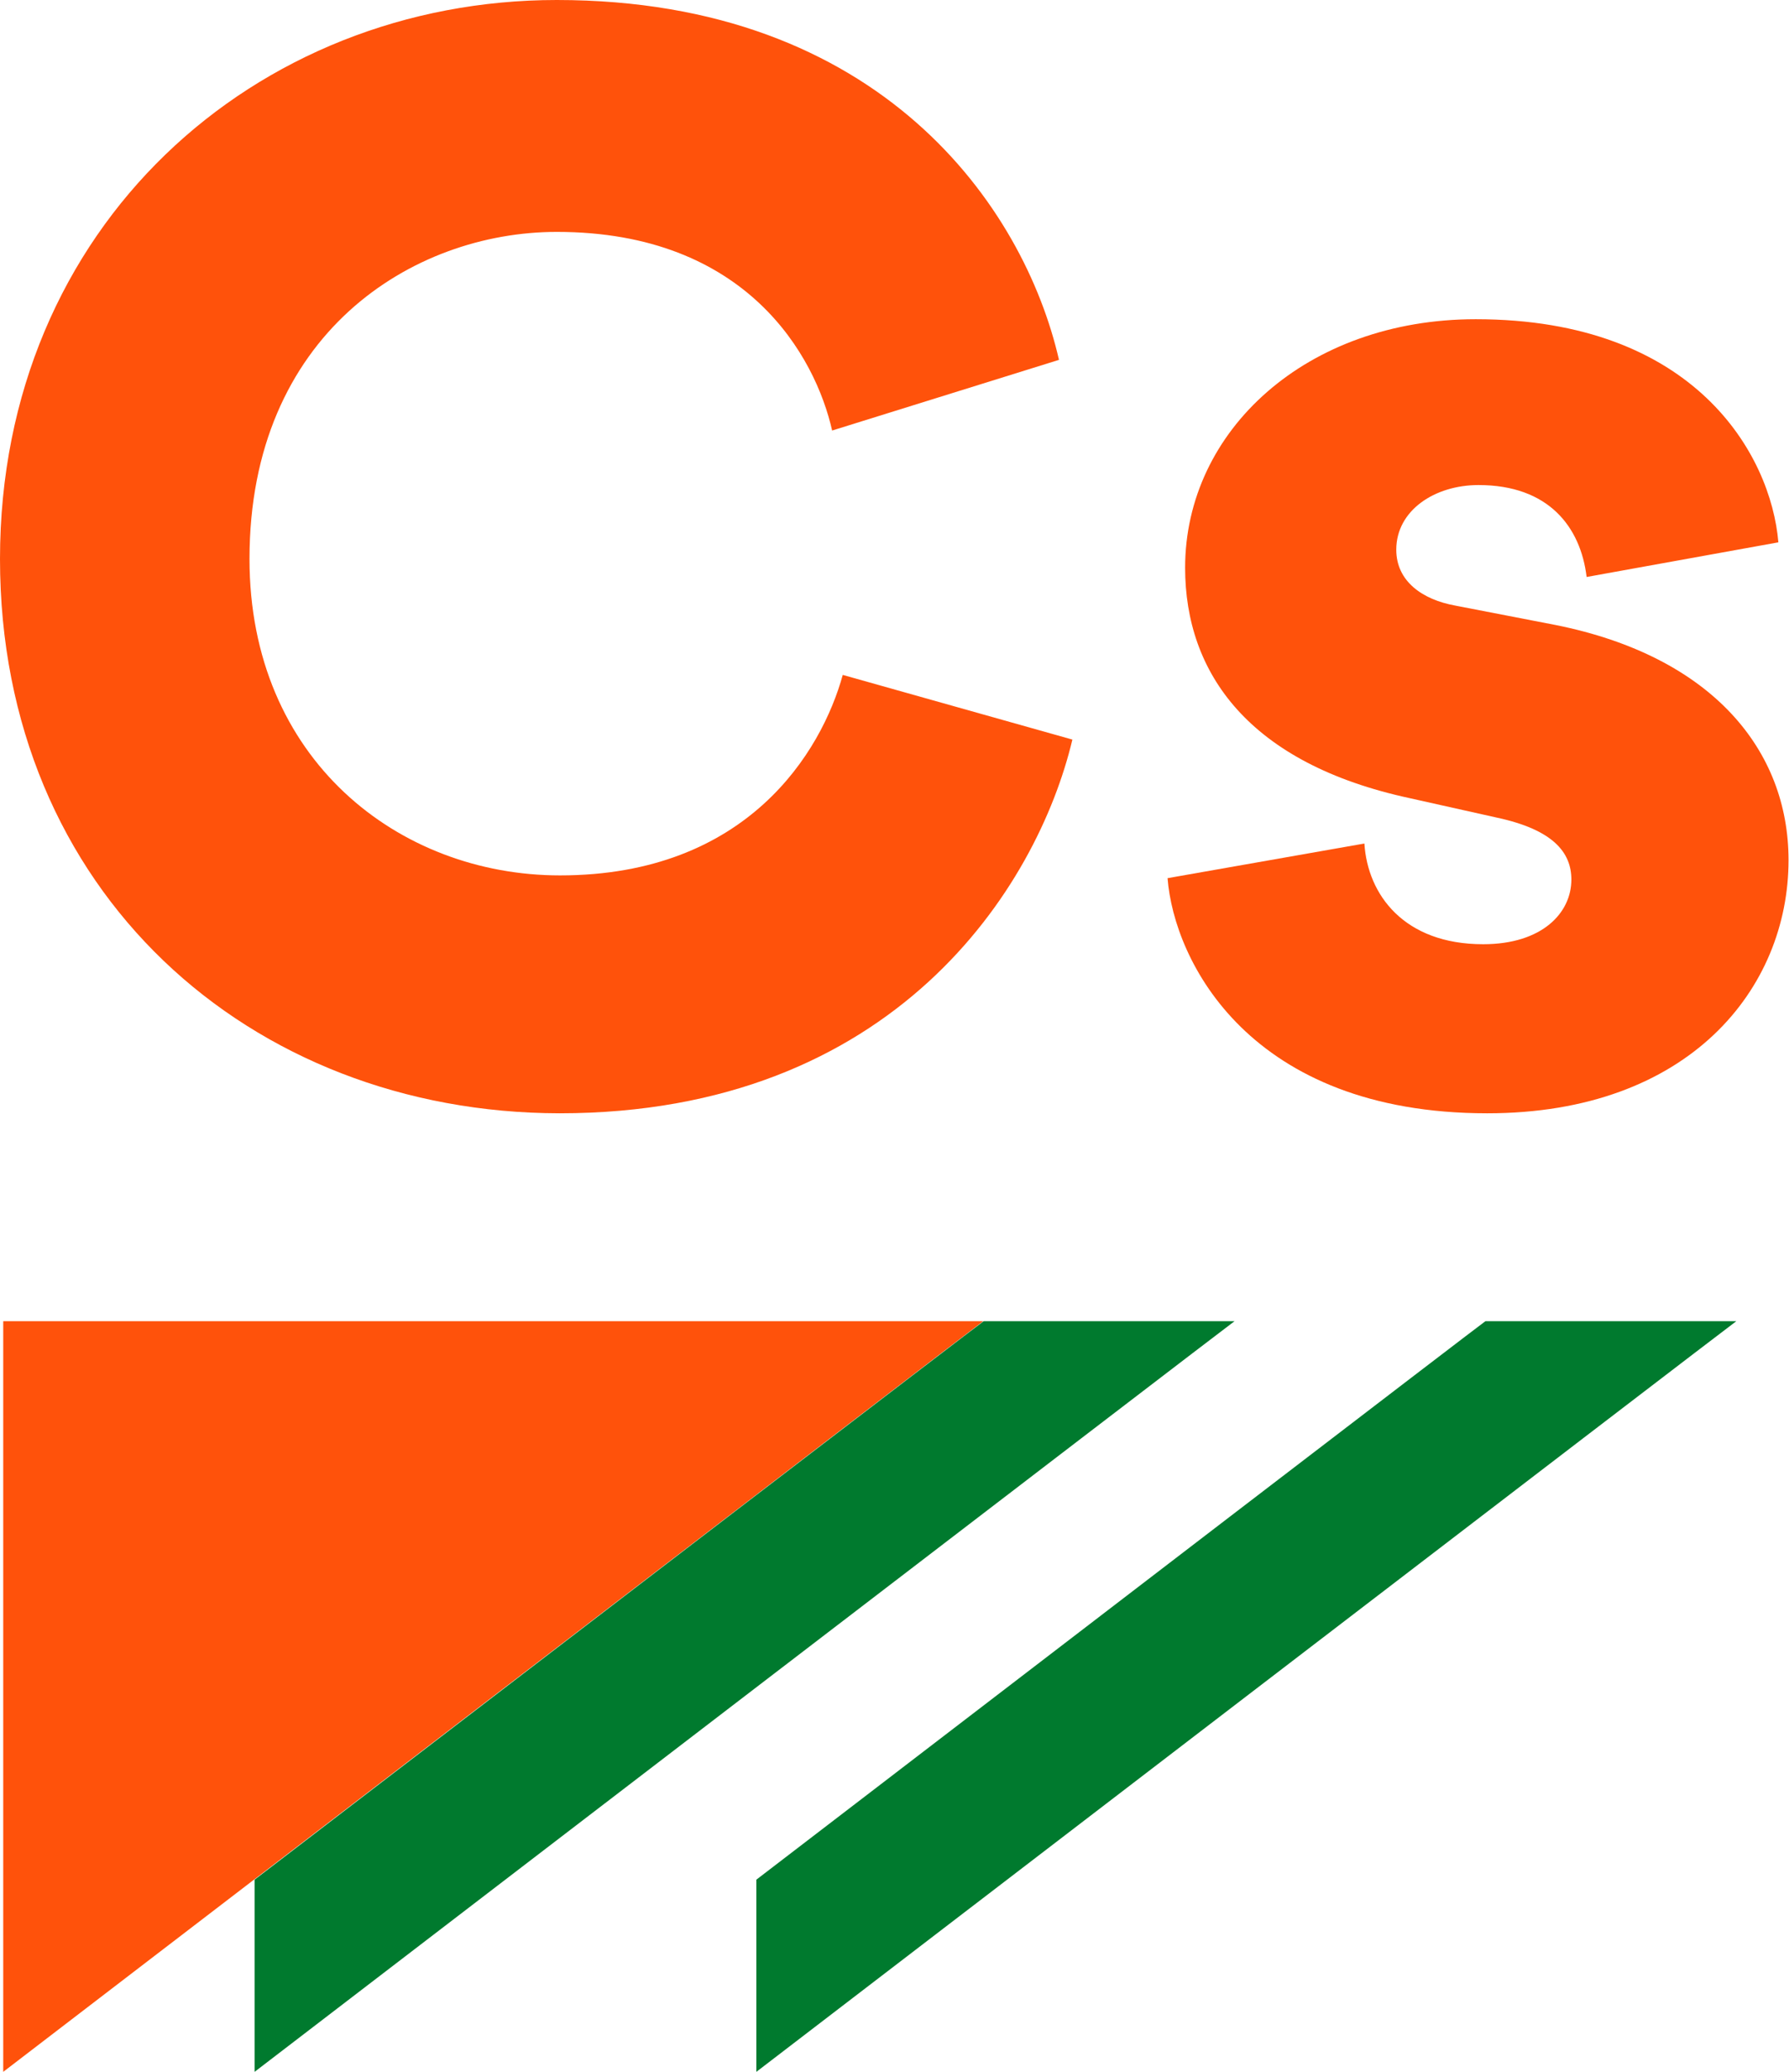 <?xml version="1.0" encoding="utf-8"?>
<!-- Generator: Adobe Illustrator 23.0.1, SVG Export Plug-In . SVG Version: 6.00 Build 0)  -->
<!DOCTYPE svg PUBLIC "-//W3C//DTD SVG 1.1//EN" "http://www.w3.org/Graphics/SVG/1.1/DTD/svg11.dtd">
<svg version="1.1" id="svg" xmlns:x="http://ns.adobe.com/Extensibility/1.0/" xmlns:i="http://ns.adobe.com/AdobeIllustrator/10.0/" xmlns:graph="http://ns.adobe.com/Graphs/1.0/"
	 xmlns="http://www.w3.org/2000/svg" xmlns:xlink="http://www.w3.org/1999/xlink" x="0px" y="0px" viewBox="0 0 387.2 448.5"
	 style="enable-background:new 0 0 387.2 448.5;" xml:space="preserve">
<style type="text/css">
	.st0{fill:#FF520B;}
	.st1{fill:#007A2E;}
</style>
<path class="st0" d="M0.7,286l0,162.5c0,0,211.8-162.4,212.1-162.5L0.7,286z"/>
<path class="st1" d="M212.9,286c-0.4,0.2-95.1,72.8-157.8,120.9l0,41.6c0,0,211.8-162.4,212.1-162.5L212.9,286z"/>
<path class="st1" d="M321.5,286c-0.4,0.2-95.1,72.8-157.8,120.9l0,41.6c0,0,211.8-162.4,212.1-162.5L321.5,286z"/>
<g>
	<path class="st0" d="M0,121C0,48.9,55.3,0,120.5,0c70.1,0,101.1,44.7,108.7,77.9l-49.1,15.3c-3.6-16-18.4-43-59.6-43
		C89.2,50.2,54,72.4,54,121c0,43.4,32.3,68.5,67.2,68.5c40.5,0,56.6-26.7,61.2-43.4l49.7,14c-7.6,32-38.5,80.9-111,80.9
		C54,240.9,0,193,0,121z"/>
	<path class="st0" d="M295.3,182.6c0.7,11.1,8.6,21.8,25.7,21.8c12.8,0,19.1-6.8,19.1-14c0-5.9-4-10.8-16.1-13.4l-18.8-4.2
		c-34.9-7.5-48.7-27.1-48.7-49.9c0-29.7,26.3-53.8,62.9-53.8c47.4,0,63.9,29.3,65.5,48.3l-41.5,7.5c-1.3-10.8-8.2-19.9-23.4-19.9
		c-9.5,0-17.8,5.5-17.8,14c0,6.8,5.6,10.8,12.8,12.1l21.7,4.2c33.9,6.8,50.4,27.1,50.4,50.9c0,27.7-21.4,54.8-65.2,54.8
		c-51.4,0-67.8-32.9-69.2-50.9L295.3,182.6z"/>
</g>
</svg>
